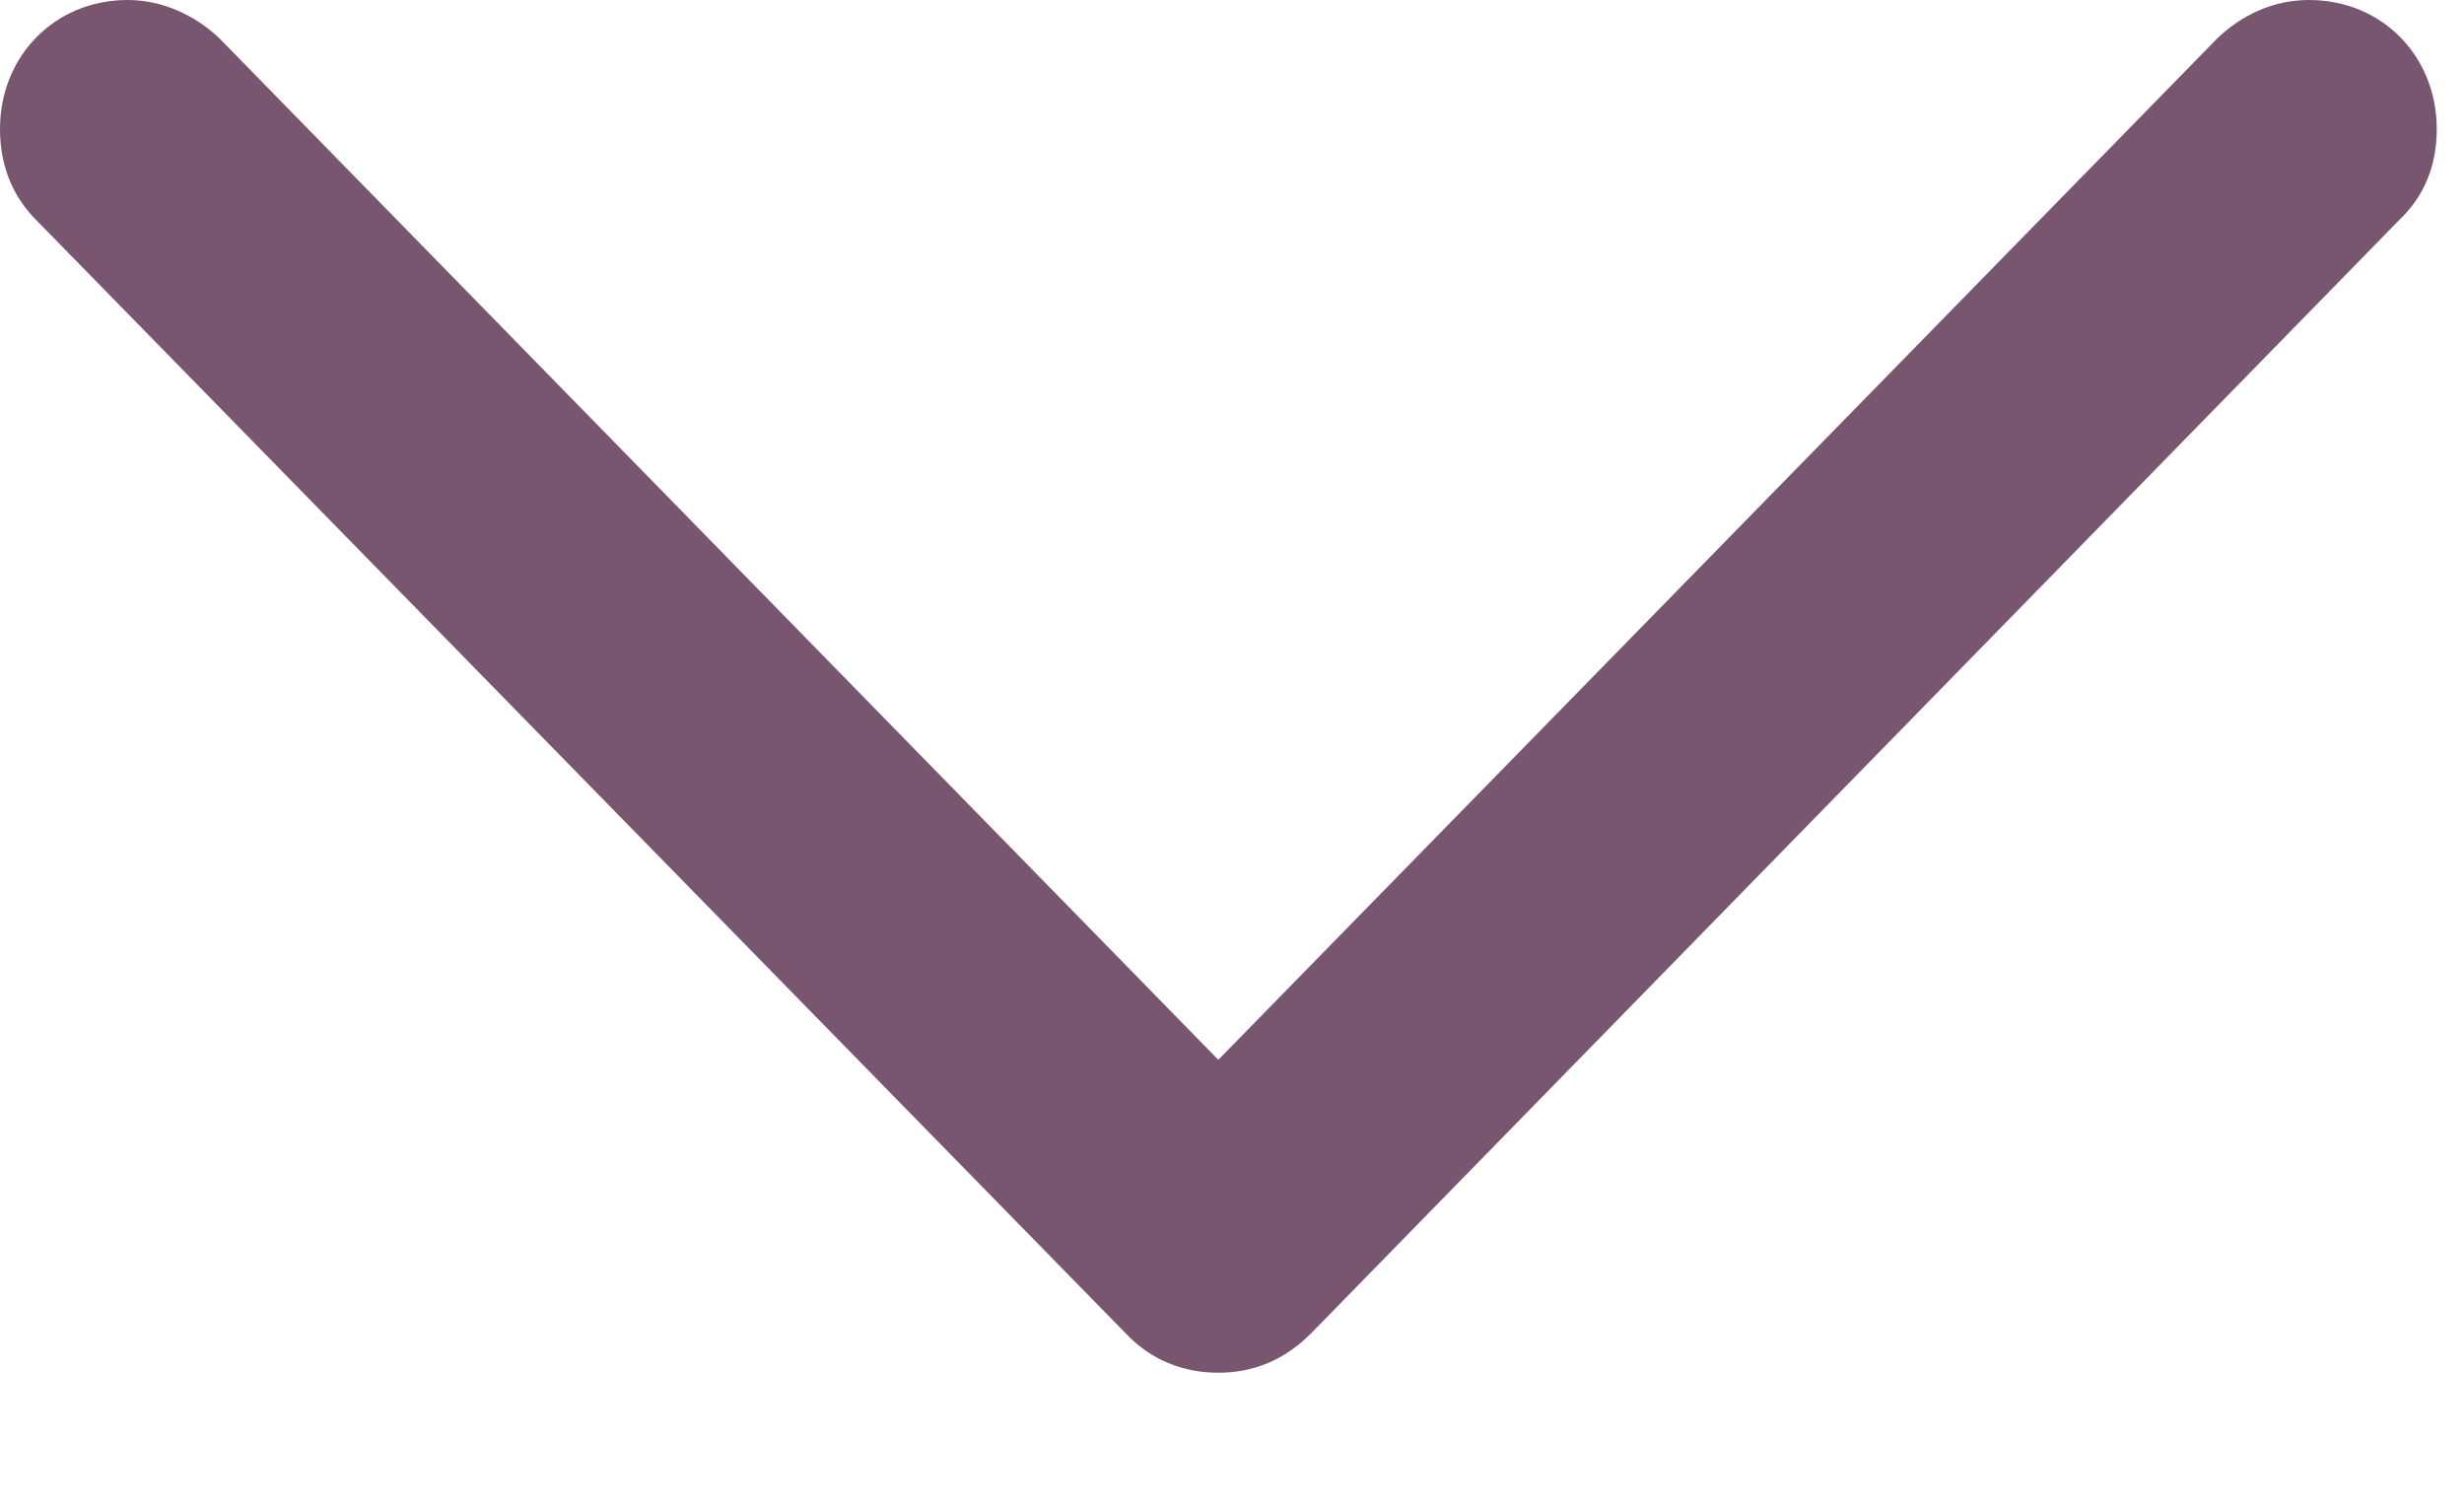<svg width="18" height="11" viewBox="0 0 18 11" fill="none" xmlns="http://www.w3.org/2000/svg">
<path d="M8.9 10.028C9.157 10.028 9.382 9.936 9.577 9.741L17.524 1.61C17.709 1.436 17.801 1.21 17.801 0.943C17.801 0.41 17.401 -7.60617e-07 16.868 -7.3731e-07C16.601 -7.25656e-07 16.375 0.113 16.201 0.277L8.9 7.742L1.6 0.277C1.425 0.113 1.189 -5.19926e-08 0.933 -4.07873e-08C0.4 -1.74803e-08 -4.20423e-07 0.41 -3.97116e-07 0.943C-3.85463e-07 1.21 0.092 1.436 0.267 1.61L8.224 9.741C8.408 9.936 8.644 10.028 8.9 10.028Z" fill="#78566F"/>
</svg>
